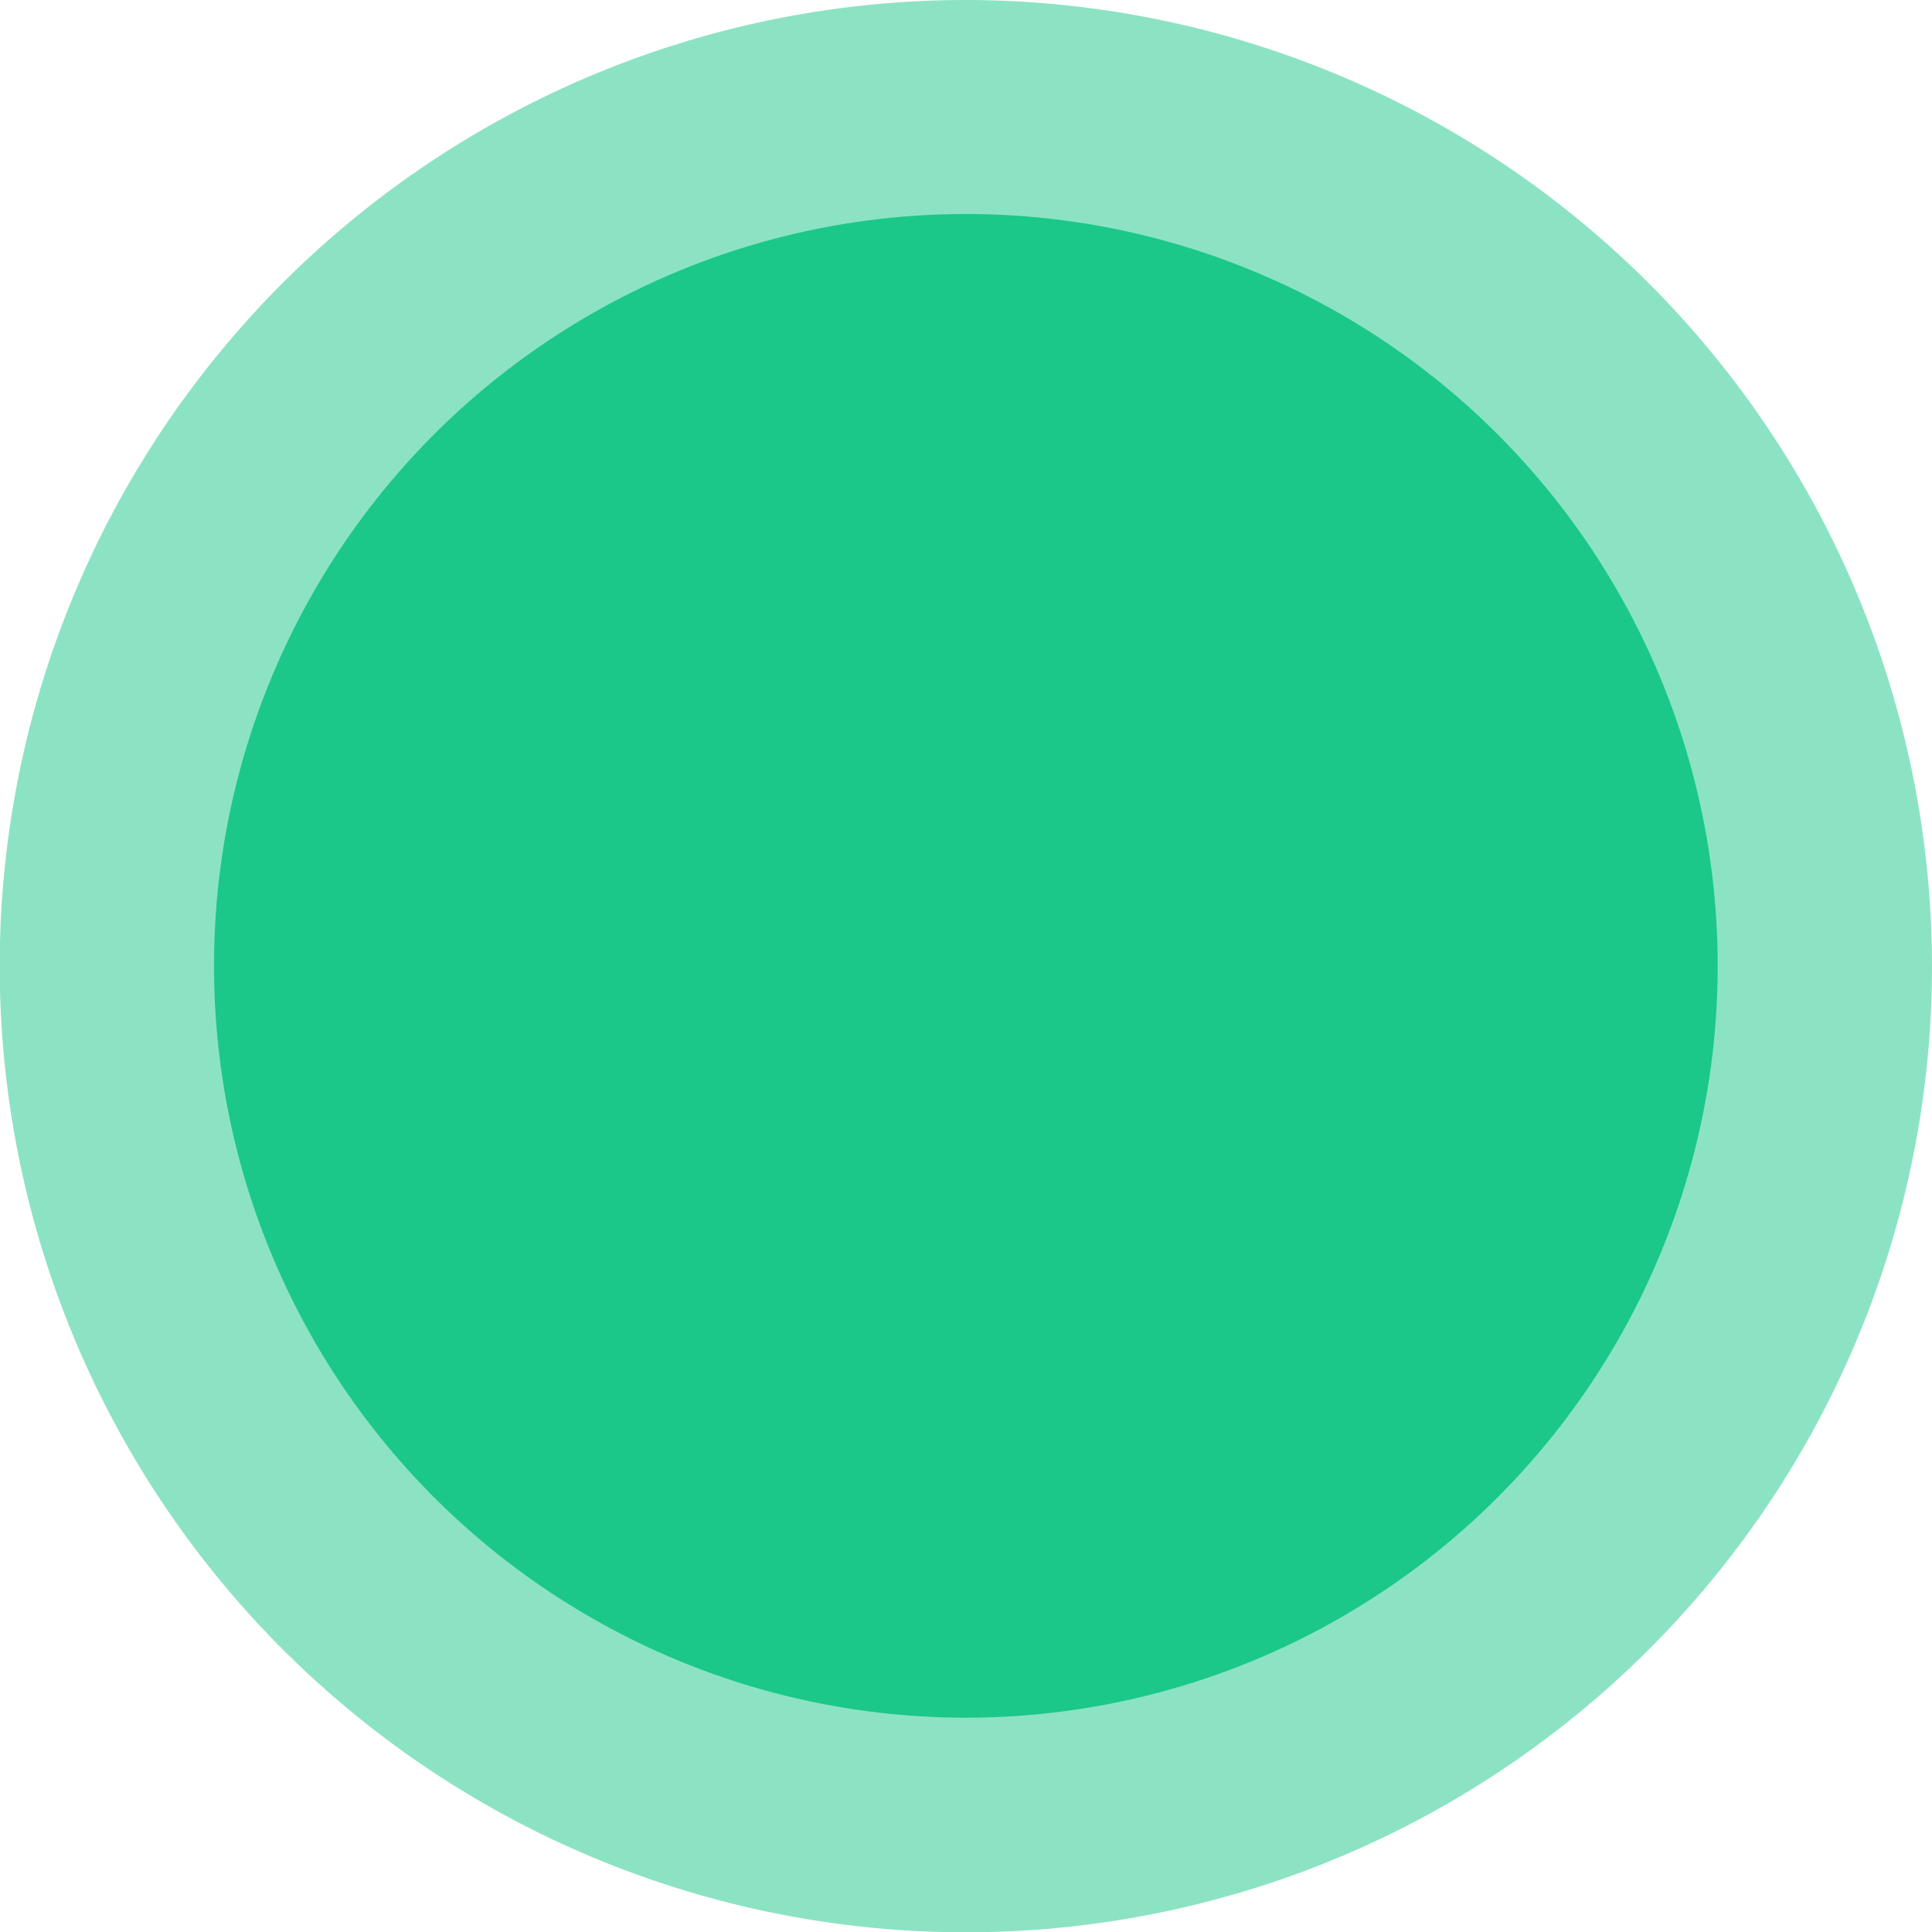 <svg xmlns="http://www.w3.org/2000/svg" viewBox="0 0 64.55 64.55"><defs><style>.cls-1,.cls-2{fill:#1bc889;}.cls-1{opacity:0.5;}</style></defs><g id="Layer_2" data-name="Layer 2"><g id="Layer_1-2" data-name="Layer 1"><g id="c_1"><path class="cls-1" d="M32.27,0A32.28,32.28,0,1,0,64.55,32.27,32.31,32.31,0,0,0,32.27,0Z"/><circle class="cls-2" cx="32.27" cy="32.27" r="25.12"/></g></g></g></svg>